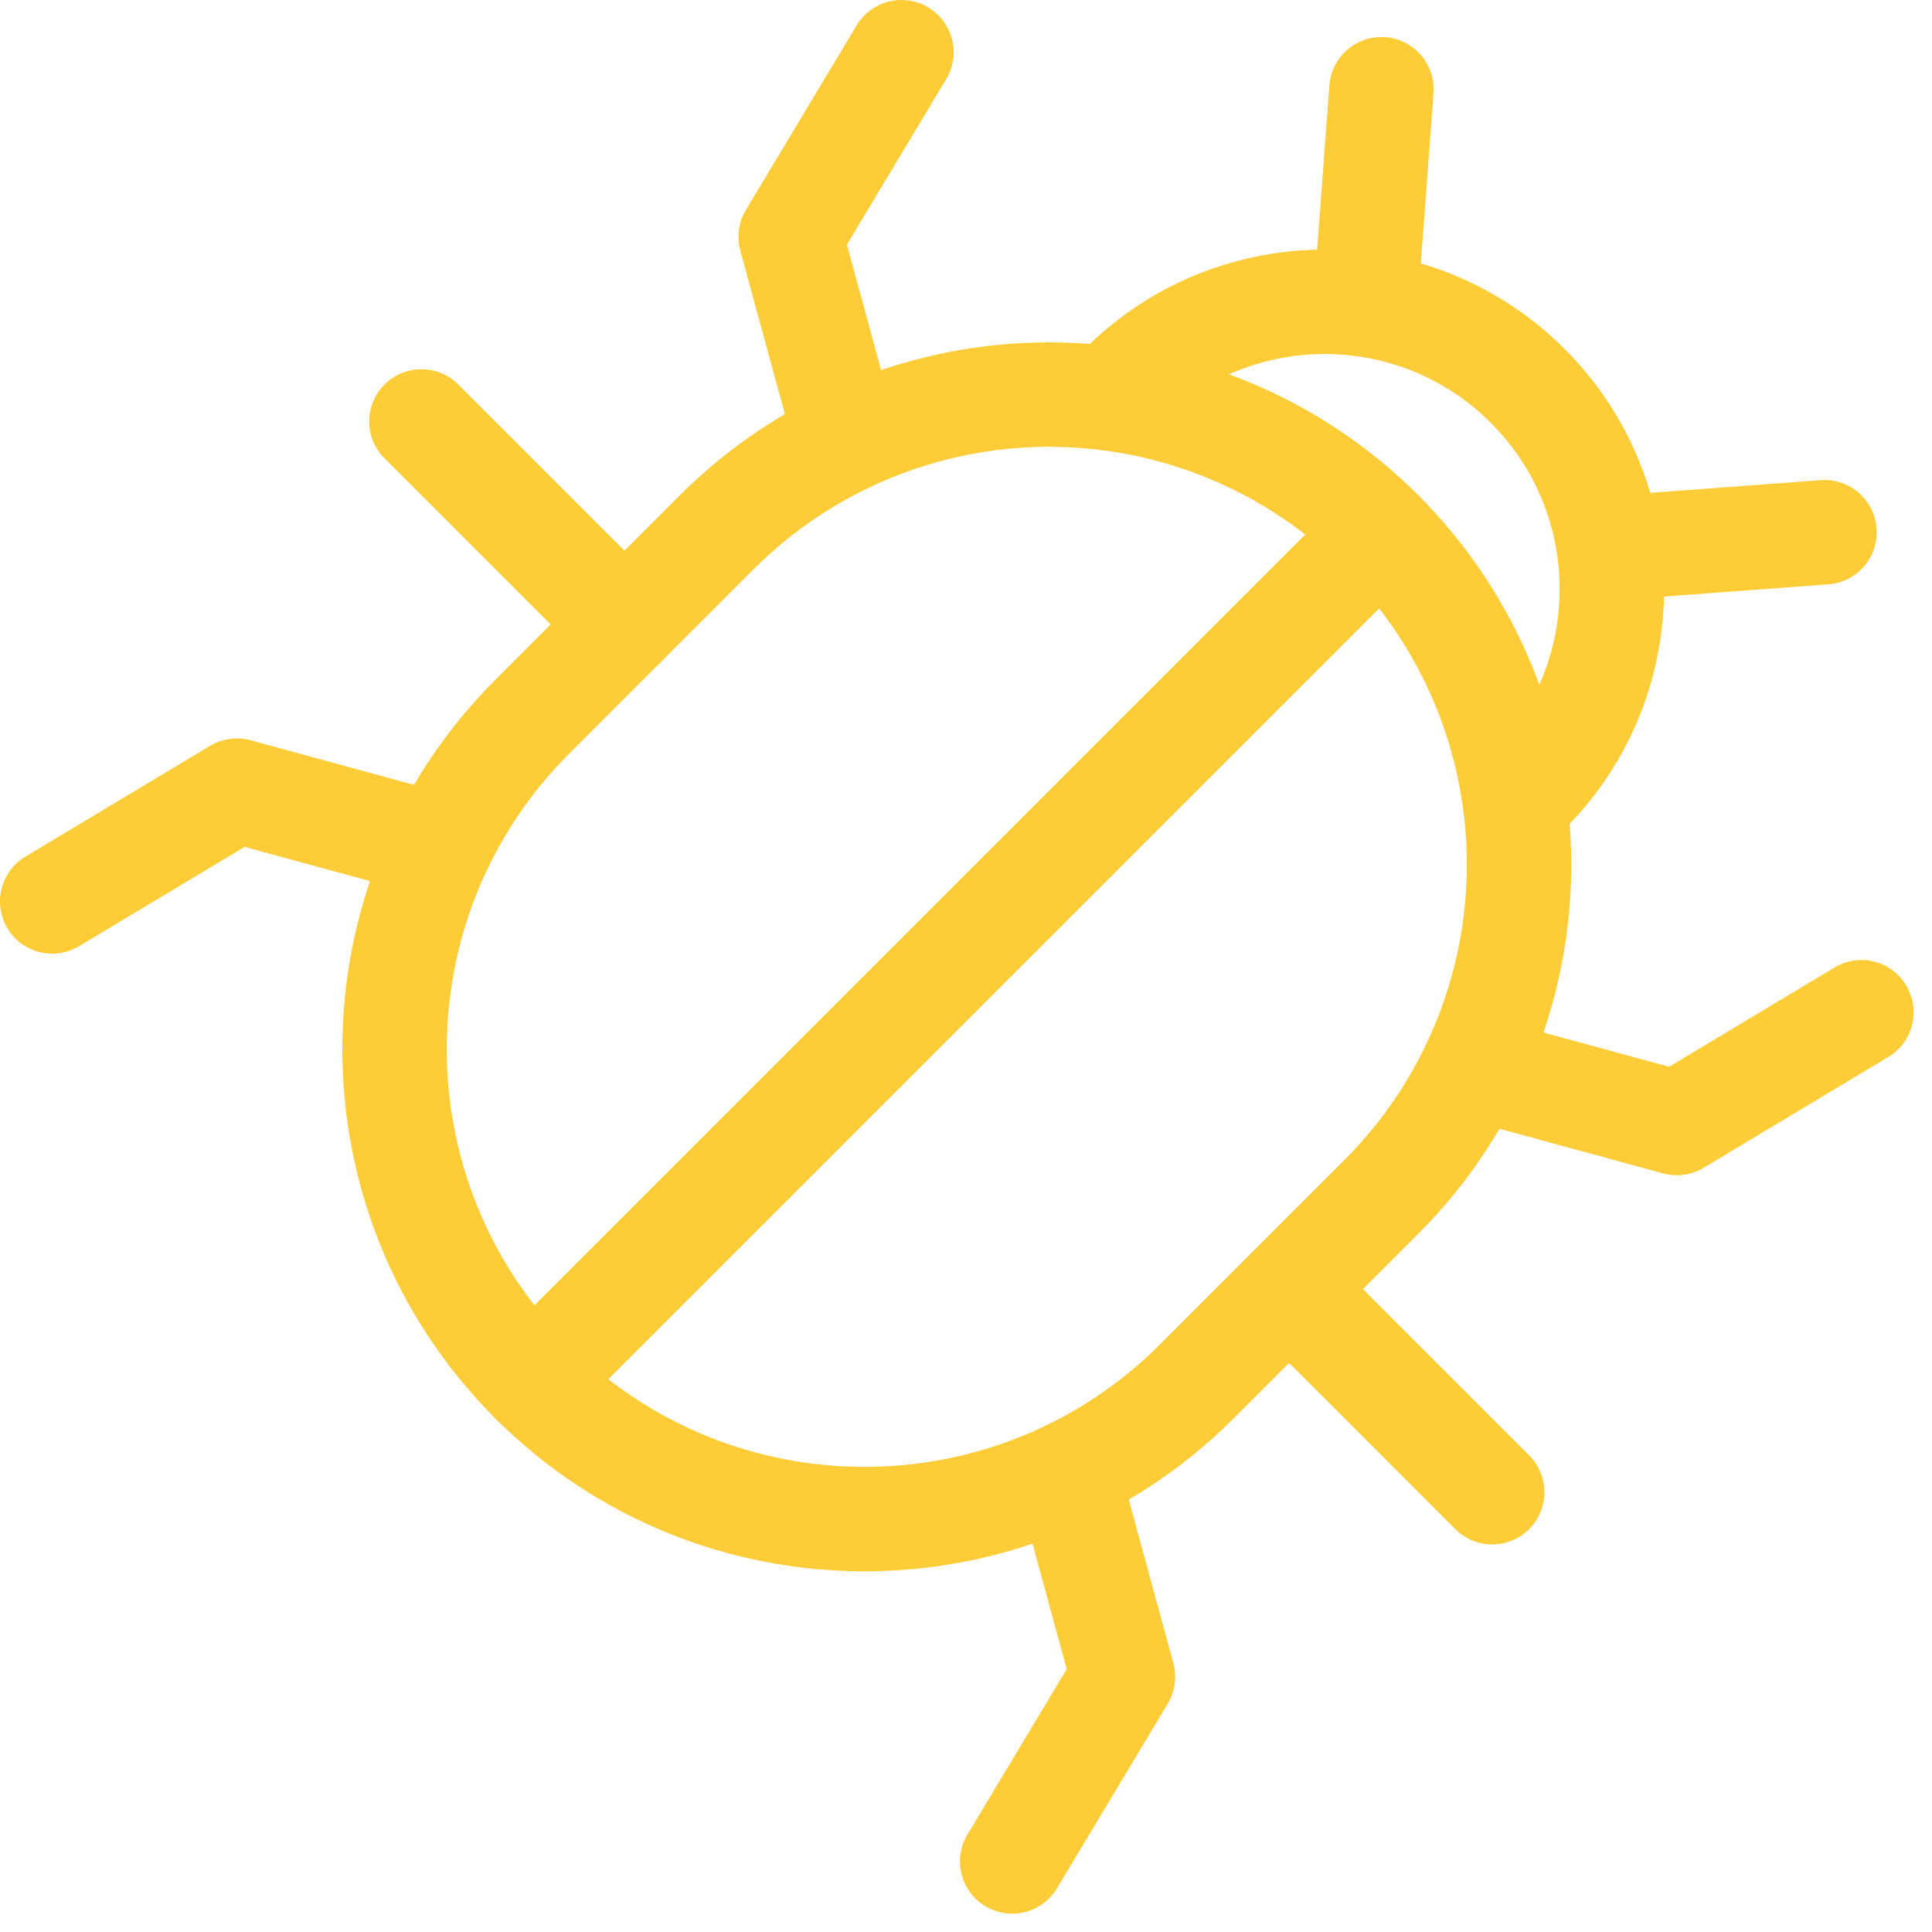 <?xml version="1.0" encoding="UTF-8"?>
<svg width="74px" height="74px" viewBox="0 0 74 74" version="1.1" xmlns="http://www.w3.org/2000/svg" xmlns:xlink="http://www.w3.org/1999/xlink">
    <title>Group-23-Copy-2</title>
    <g id="Page-1" stroke="none" stroke-width="1" fill="none" fill-rule="evenodd" stroke-linecap="round" stroke-linejoin="round">
        <g id="Group-23-Copy-2" transform="translate(2, 2)" stroke="#FECC37" stroke-width="4">
            <g id="Group_23_Copy_2" transform="translate(34.648, 34.649) rotate(-180) translate(-34.648, -34.649) translate(0, 0)">
                <line x1="55.154" y1="55.155" x2="47.376" y2="47.377" id="Stroke_1"></line>
                <g id="Group_6" transform="translate(36.769, 36.771)">
                    <polyline id="Stroke_2" points="0 32.527 4.243 25.455 2.116 17.655"></polyline>
                    <polyline id="Stroke_4" points="32.528 8.8817842e-15 25.456 4.243 17.656 2.116"></polyline>
                </g>
                <line x1="14.142" y1="14.143" x2="21.92" y2="21.921" id="Stroke_7"></line>
                <g id="Group_22" transform="translate(0, -0)">
                    <polyline id="Stroke_8" points="0 32.527 7.071 28.284 14.871 30.411"></polyline>
                    <polyline id="Stroke_10" points="32.527 -2.99760217e-15 28.284 7.071 30.411 14.871"></polyline>
                    <line x1="18.384" y1="67.88" x2="18.995" y2="59.68" id="Stroke_12"></line>
                    <line x1="1.414" y1="50.912" x2="9.614" y2="50.301" id="Stroke_14"></line>
                    <path d="M13.264,40.525 C13.077,40.689 12.906,40.834 12.728,41.012 C8.481,45.316 8.505,52.241 12.78,56.516 C17.055,60.791 23.98,60.815 28.284,56.568 C28.462,56.39 28.608,56.219 28.771,56.032" id="Stroke_16"></path>
                    <line x1="18.385" y1="50.912" x2="50.912" y2="18.385" id="Stroke_18"></line>
                    <path d="M18.385,50.913 L18.385,50.913 C15.009,47.537 13.113,42.959 13.113,38.185 C13.113,33.411 15.009,28.833 18.385,25.457 L25.456,18.386 C32.485,11.356 43.882,11.356 50.912,18.385 C57.942,25.414 57.942,36.811 50.913,43.841 L43.841,50.913 C40.465,54.289 35.887,56.185 31.113,56.185 C26.339,56.185 21.761,54.289 18.385,50.913 Z" id="Stroke_20"></path>
                </g>
            </g>
        </g>
    </g>
</svg>